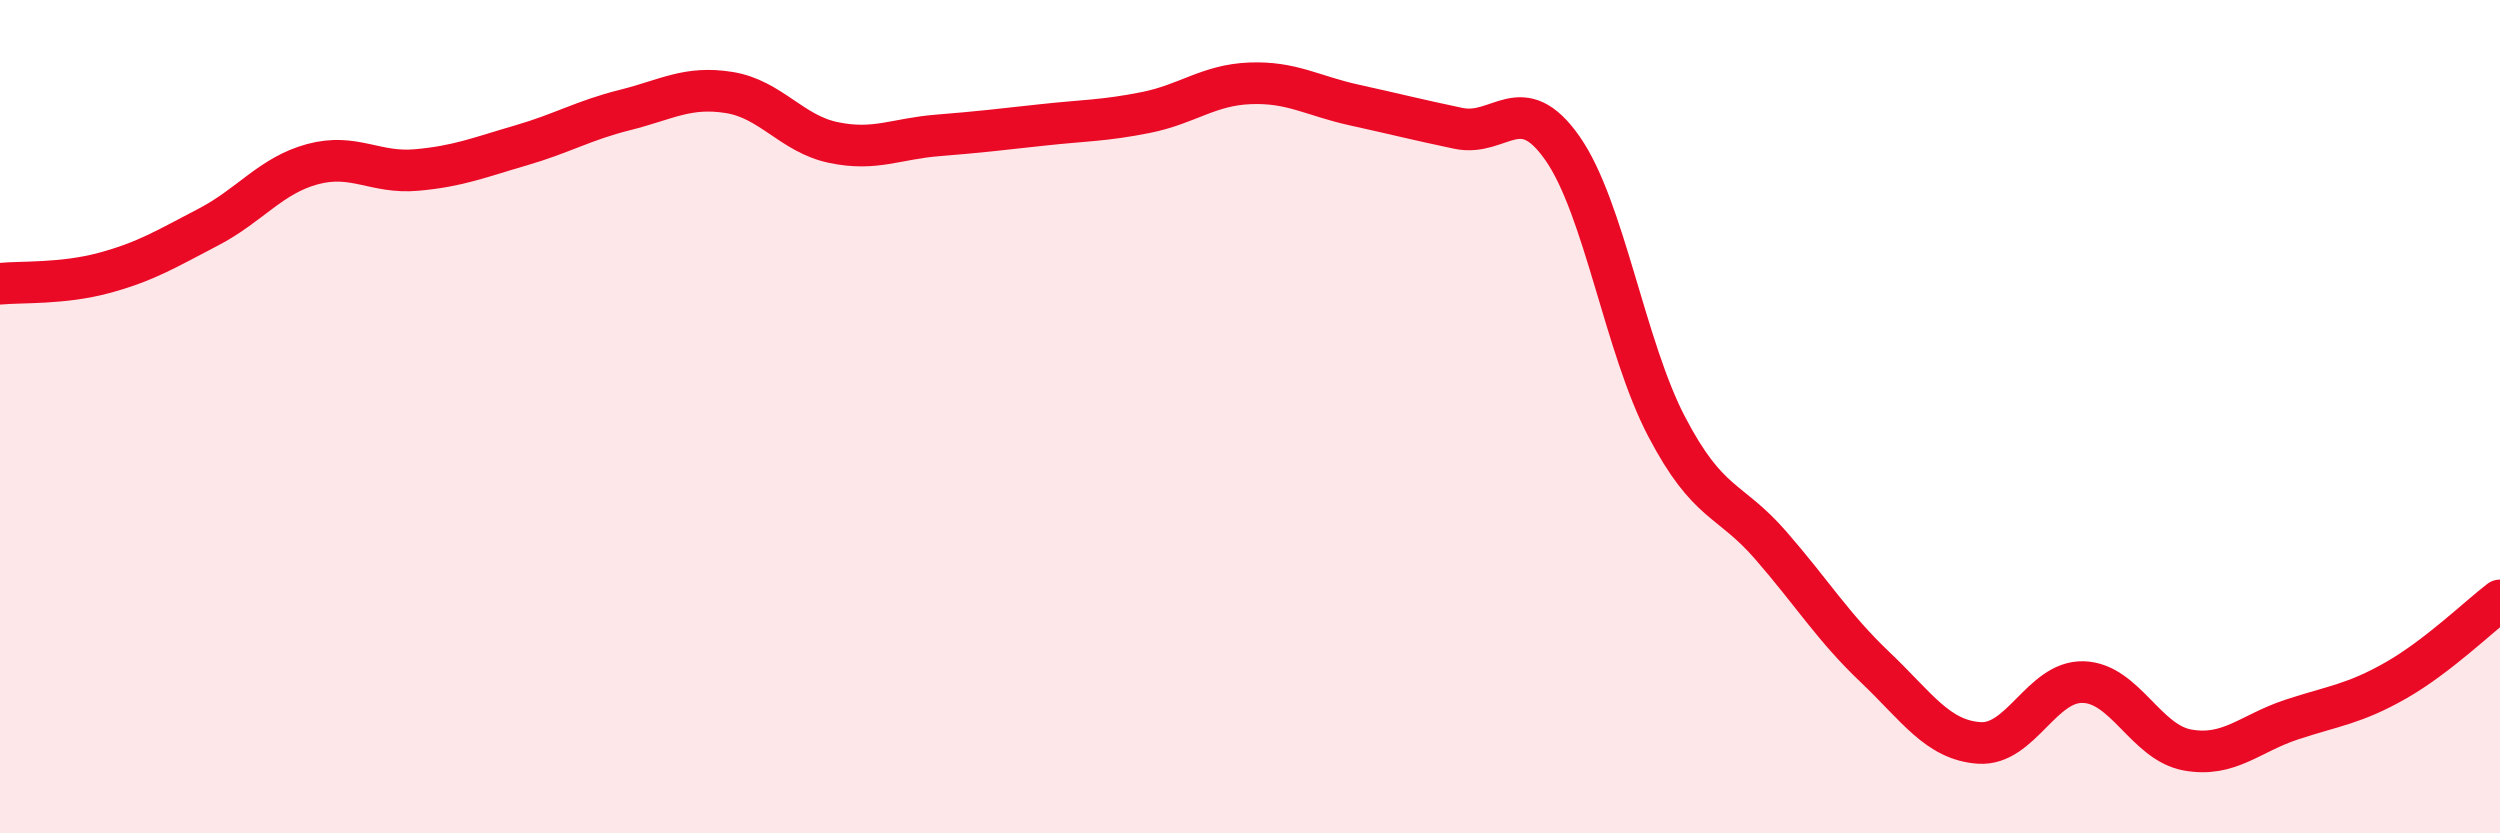 
    <svg width="60" height="20" viewBox="0 0 60 20" xmlns="http://www.w3.org/2000/svg">
      <path
        d="M 0,6.81 C 0.5,6.76 1.5,6.82 2.5,6.55 C 3.5,6.28 4,5.97 5,5.45 C 6,4.93 6.5,4.21 7.5,3.94 C 8.5,3.67 9,4.17 10,4.08 C 11,3.99 11.5,3.78 12.5,3.49 C 13.5,3.2 14,2.89 15,2.64 C 16,2.39 16.5,2.06 17.5,2.22 C 18.5,2.38 19,3.21 20,3.42 C 21,3.63 21.5,3.33 22.5,3.25 C 23.5,3.17 24,3.11 25,3 C 26,2.89 26.5,2.9 27.5,2.7 C 28.5,2.5 29,2.04 30,2 C 31,1.96 31.5,2.3 32.5,2.52 C 33.5,2.74 34,2.87 35,3.08 C 36,3.29 36.5,2.13 37.5,3.56 C 38.5,4.99 39,8.33 40,10.24 C 41,12.15 41.5,11.94 42.5,13.09 C 43.5,14.24 44,15.06 45,16.01 C 46,16.96 46.5,17.76 47.5,17.83 C 48.5,17.9 49,16.34 50,16.37 C 51,16.4 51.5,17.82 52.5,18 C 53.5,18.18 54,17.6 55,17.27 C 56,16.94 56.5,16.9 57.5,16.33 C 58.5,15.76 59.5,14.79 60,14.41L60 20L0 20Z"
        fill="#EB0A25"
        opacity="0.1"
        stroke-linecap="round"
        stroke-linejoin="round"
      />
      <path
        d="M 0,6.81 C 0.5,6.76 1.5,6.82 2.5,6.55 C 3.5,6.28 4,5.97 5,5.45 C 6,4.93 6.5,4.21 7.5,3.94 C 8.5,3.67 9,4.17 10,4.08 C 11,3.99 11.5,3.78 12.5,3.49 C 13.5,3.2 14,2.89 15,2.64 C 16,2.39 16.5,2.06 17.5,2.22 C 18.5,2.38 19,3.21 20,3.42 C 21,3.63 21.5,3.33 22.5,3.25 C 23.5,3.17 24,3.11 25,3 C 26,2.89 26.5,2.9 27.5,2.7 C 28.5,2.5 29,2.04 30,2 C 31,1.96 31.5,2.3 32.5,2.52 C 33.5,2.74 34,2.87 35,3.08 C 36,3.29 36.5,2.13 37.5,3.56 C 38.5,4.99 39,8.33 40,10.24 C 41,12.15 41.5,11.94 42.5,13.09 C 43.5,14.24 44,15.06 45,16.01 C 46,16.96 46.5,17.76 47.5,17.83 C 48.5,17.9 49,16.34 50,16.37 C 51,16.4 51.5,17.82 52.5,18 C 53.5,18.18 54,17.6 55,17.27 C 56,16.94 56.5,16.9 57.5,16.33 C 58.5,15.76 59.5,14.79 60,14.41"
        stroke="#EB0A25"
        stroke-width="1"
        fill="none"
        stroke-linecap="round"
        stroke-linejoin="round"
      />
    </svg>
  